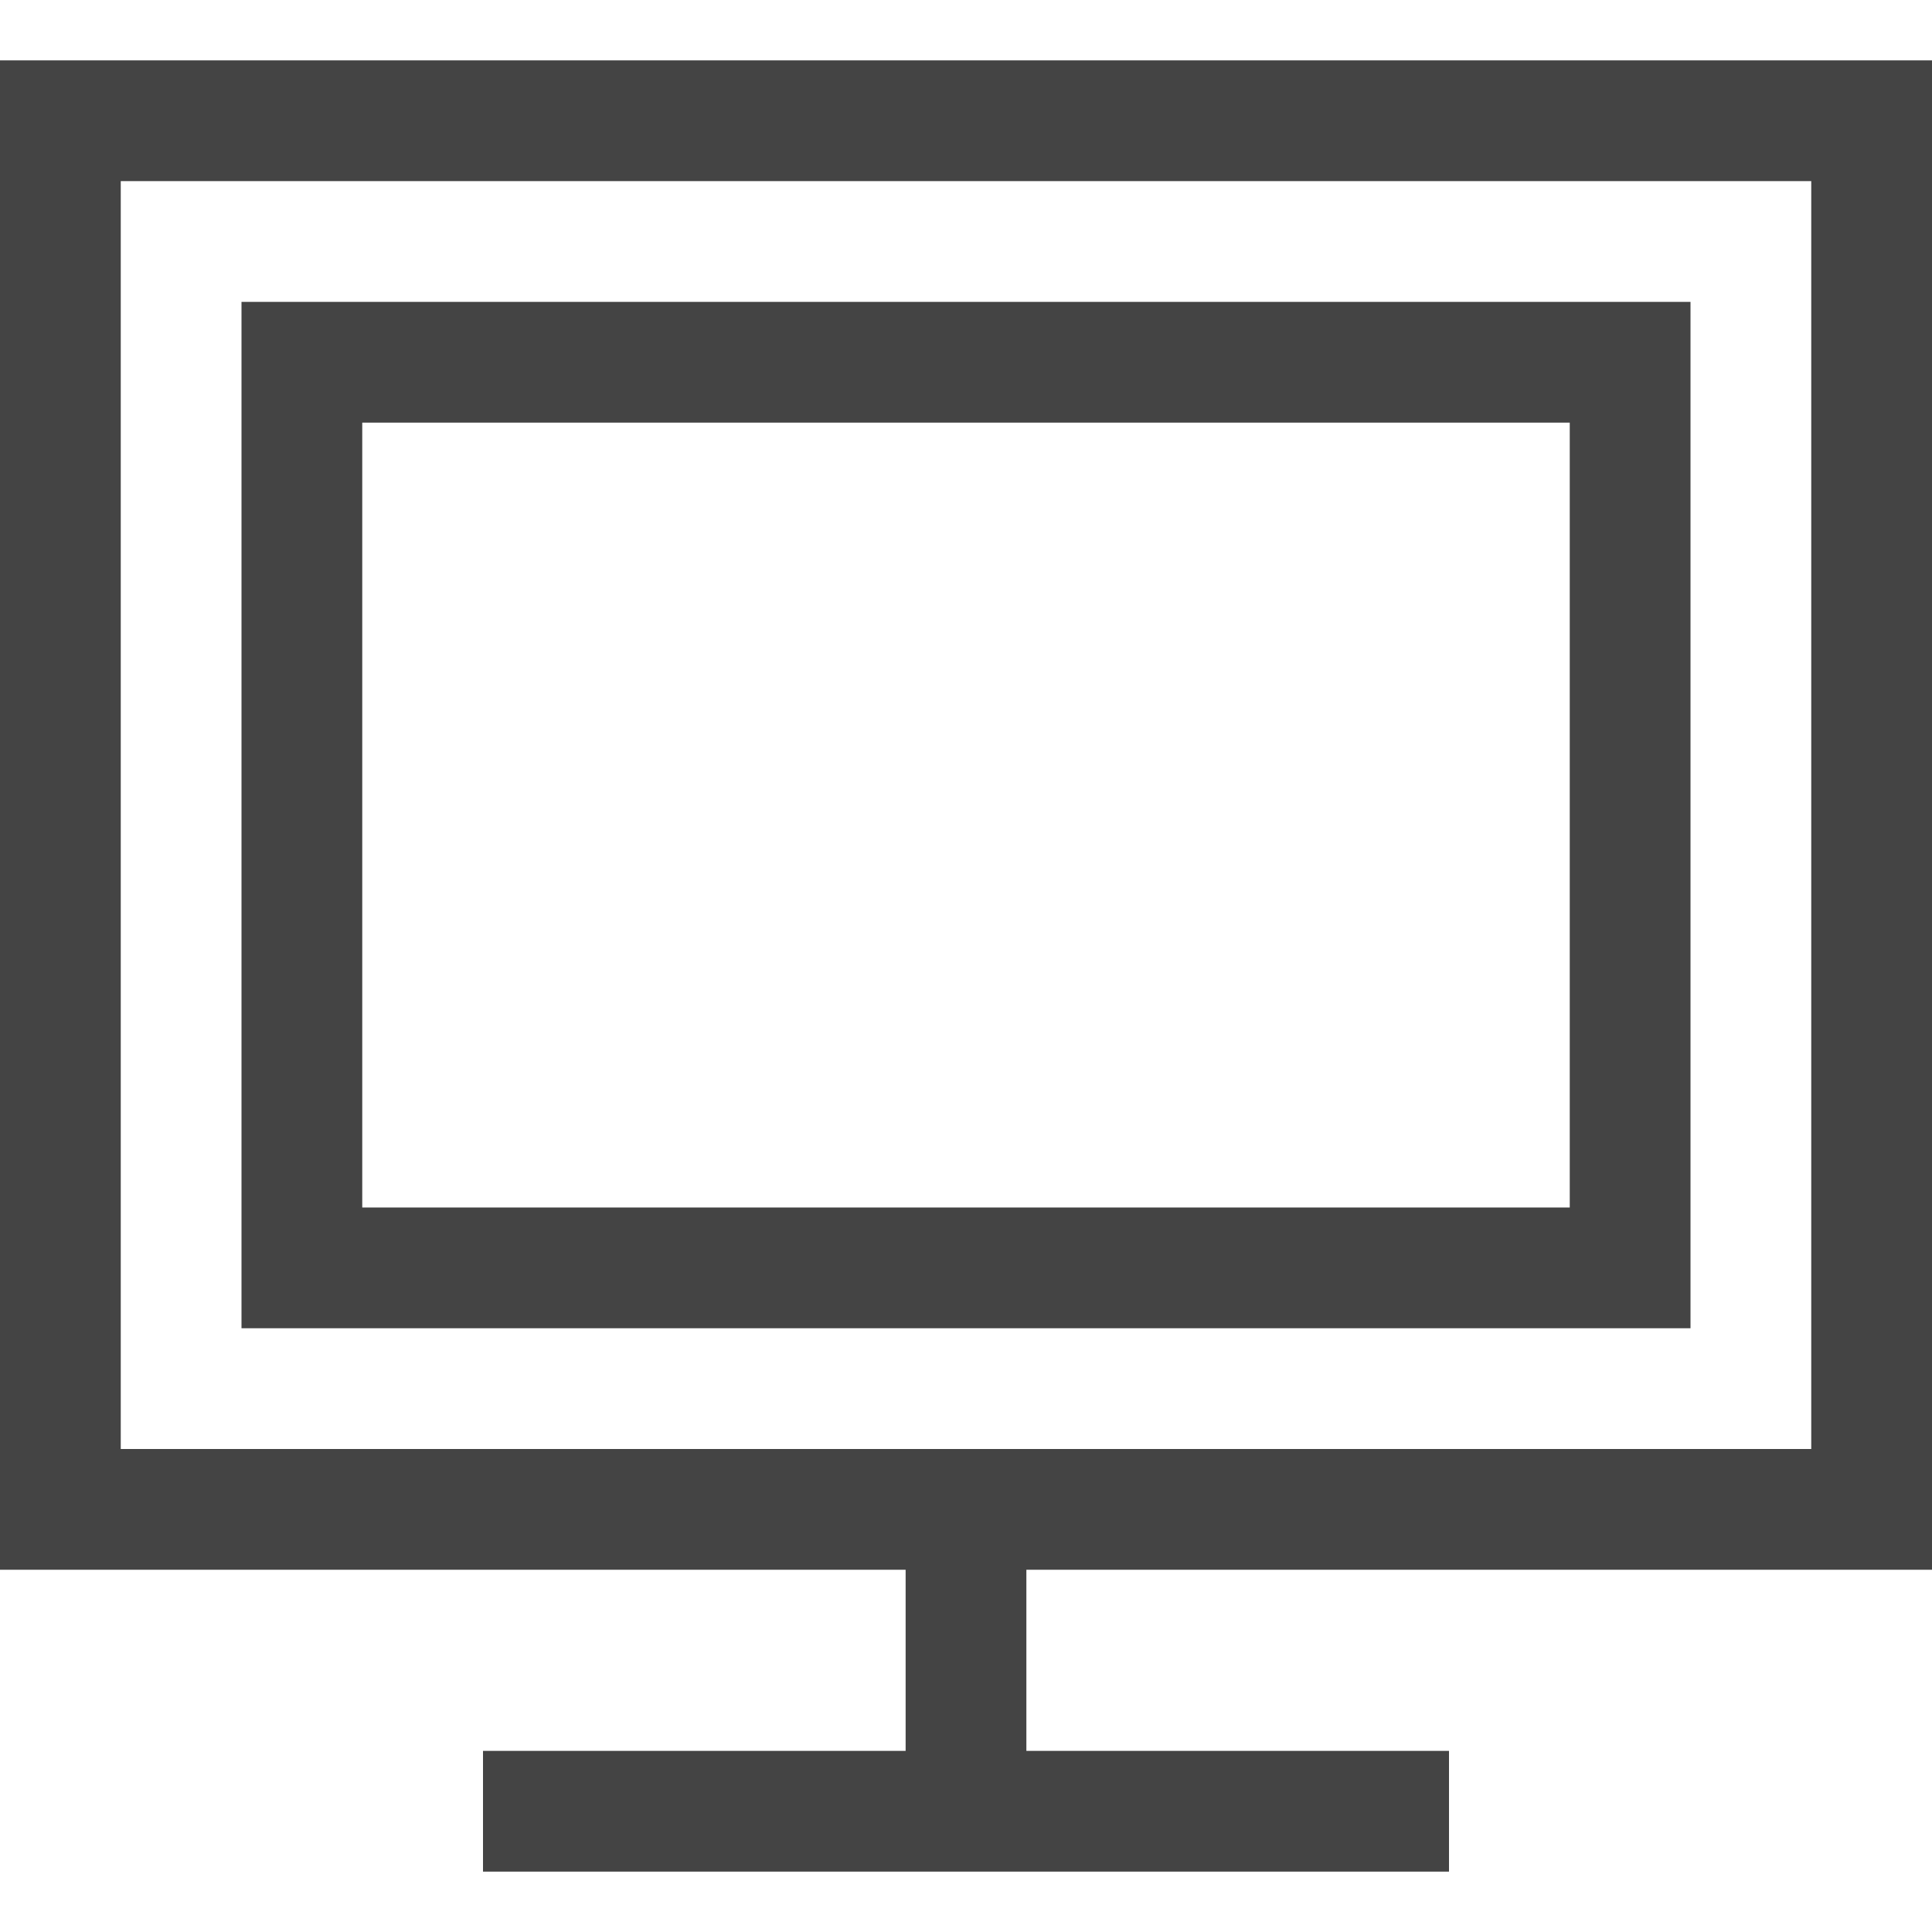 <svg class="svg-roi-services svg-roi-services_CIRTV" xmlns="http://www.w3.org/2000/svg" viewBox="0 0 32 32"><style>.st0{fill:#444}</style><path class="st0" d="M28 5H4v17h24V5zm-2 15H6V7h20v13z"/><path class="st0" d="M32 26V1H0v25h15v3H8v2h16v-2h-7v-3h15zM2 24V3h28v21H2z"/></svg>